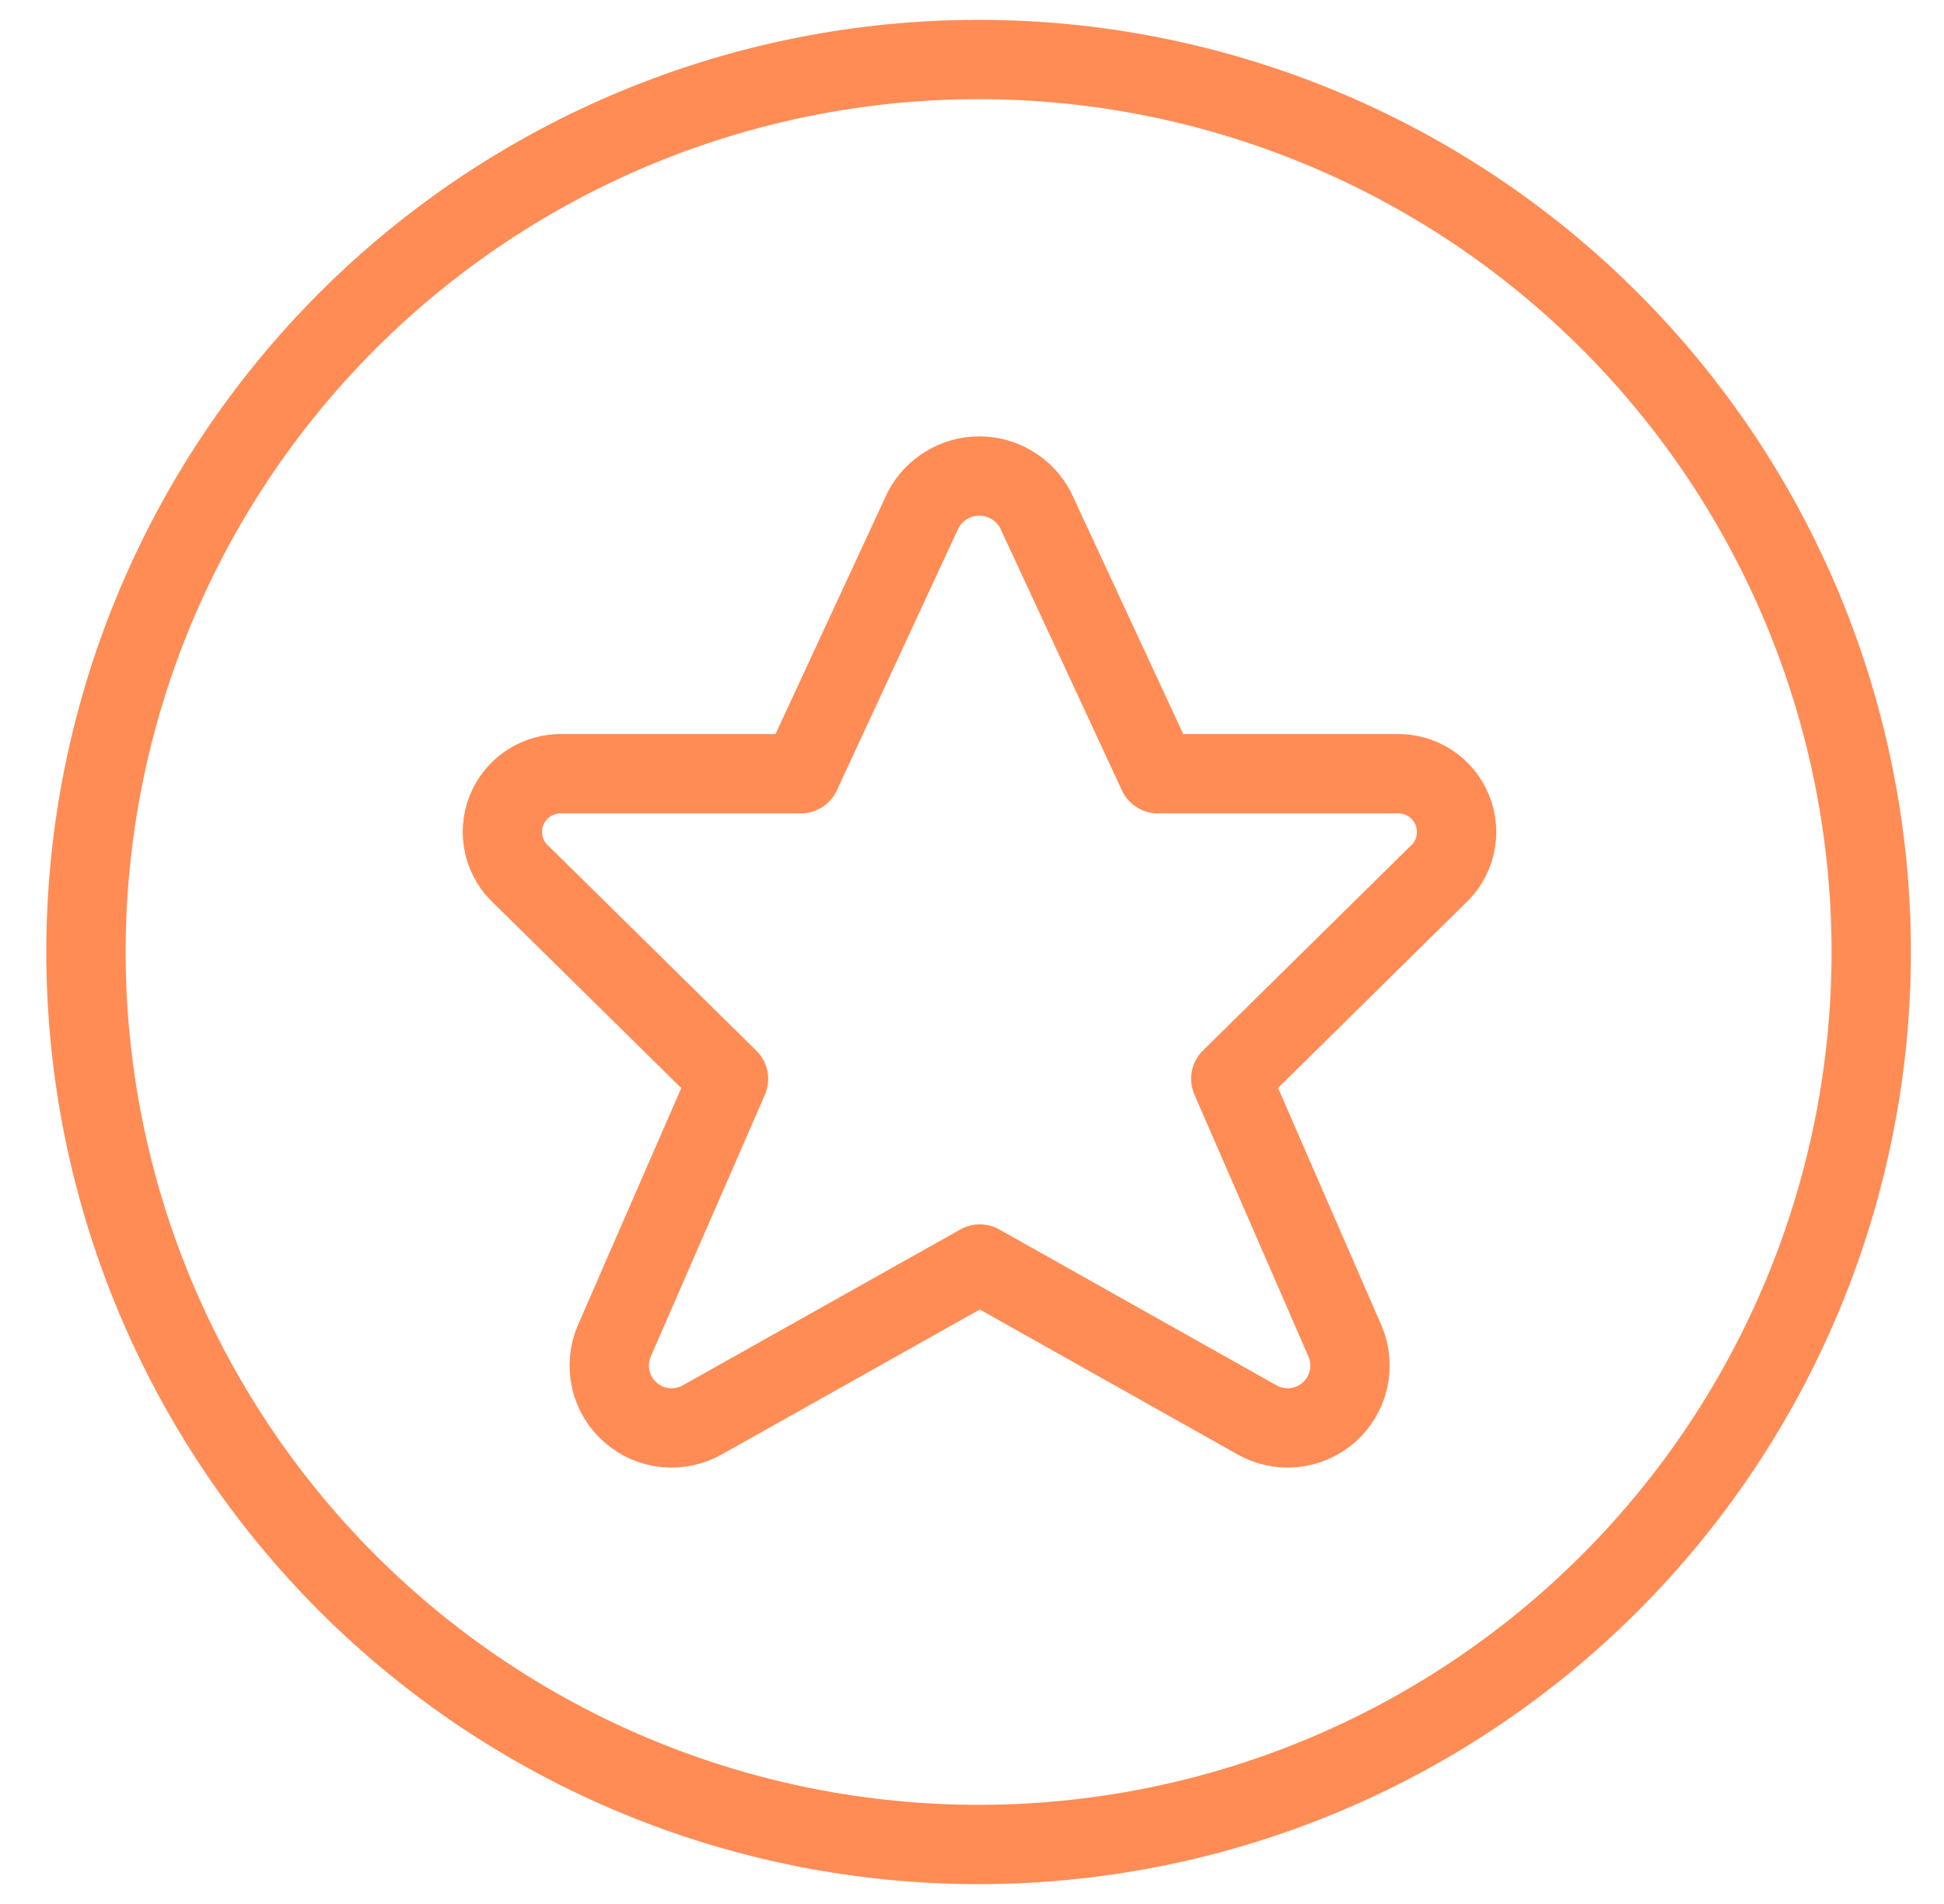 <svg width="49" height="48" viewBox="0 0 49 48" fill="none" xmlns="http://www.w3.org/2000/svg">
<g clip-path="url(#clip0_842_6698)">
<path d="M2.167 24C2.167 29.967 4.537 35.69 8.757 39.91C12.976 44.13 18.699 46.5 24.666 46.5C30.634 46.5 36.357 44.13 40.576 39.91C44.796 35.69 47.166 29.967 47.166 24C47.166 18.033 44.796 12.31 40.576 8.09C36.357 3.871 30.634 1.5 24.666 1.5C18.699 1.5 12.976 3.871 8.757 8.09C4.537 12.31 2.167 18.033 2.167 24Z" stroke="#FF8C55" stroke-width="2" stroke-linecap="round" stroke-linejoin="round"/>
<path d="M26.102 12.86L29.186 19.506H35.187C35.489 19.494 35.788 19.576 36.042 19.74C36.297 19.905 36.494 20.144 36.607 20.424C36.721 20.705 36.745 21.014 36.676 21.309C36.607 21.604 36.449 21.87 36.222 22.072L31.023 27.196L33.908 33.824C34.035 34.127 34.062 34.463 33.988 34.783C33.913 35.103 33.74 35.392 33.493 35.608C33.246 35.825 32.938 35.959 32.611 35.991C32.284 36.023 31.955 35.952 31.671 35.788L24.697 31.866L17.715 35.788C17.43 35.952 17.101 36.023 16.774 35.991C16.447 35.959 16.139 35.825 15.892 35.608C15.645 35.392 15.472 35.103 15.397 34.783C15.323 34.463 15.351 34.127 15.476 33.824L18.363 27.2L13.162 22.076C12.935 21.876 12.774 21.61 12.704 21.316C12.633 21.021 12.655 20.711 12.767 20.43C12.88 20.148 13.076 19.908 13.33 19.743C13.585 19.577 13.884 19.495 14.187 19.506H20.186L23.267 12.86C23.402 12.601 23.606 12.384 23.856 12.233C24.106 12.081 24.392 12.001 24.684 12.001C24.977 12.001 25.263 12.081 25.513 12.233C25.763 12.384 25.967 12.601 26.102 12.86Z" stroke="#FF8C55" stroke-width="2" stroke-linecap="round" stroke-linejoin="round"/>
</g>
<defs>
<clipPath id="clip0_842_6698">
<rect width="48" height="48" fill="white" transform="translate(0.667)"/>
</clipPath>
</defs>
</svg>
